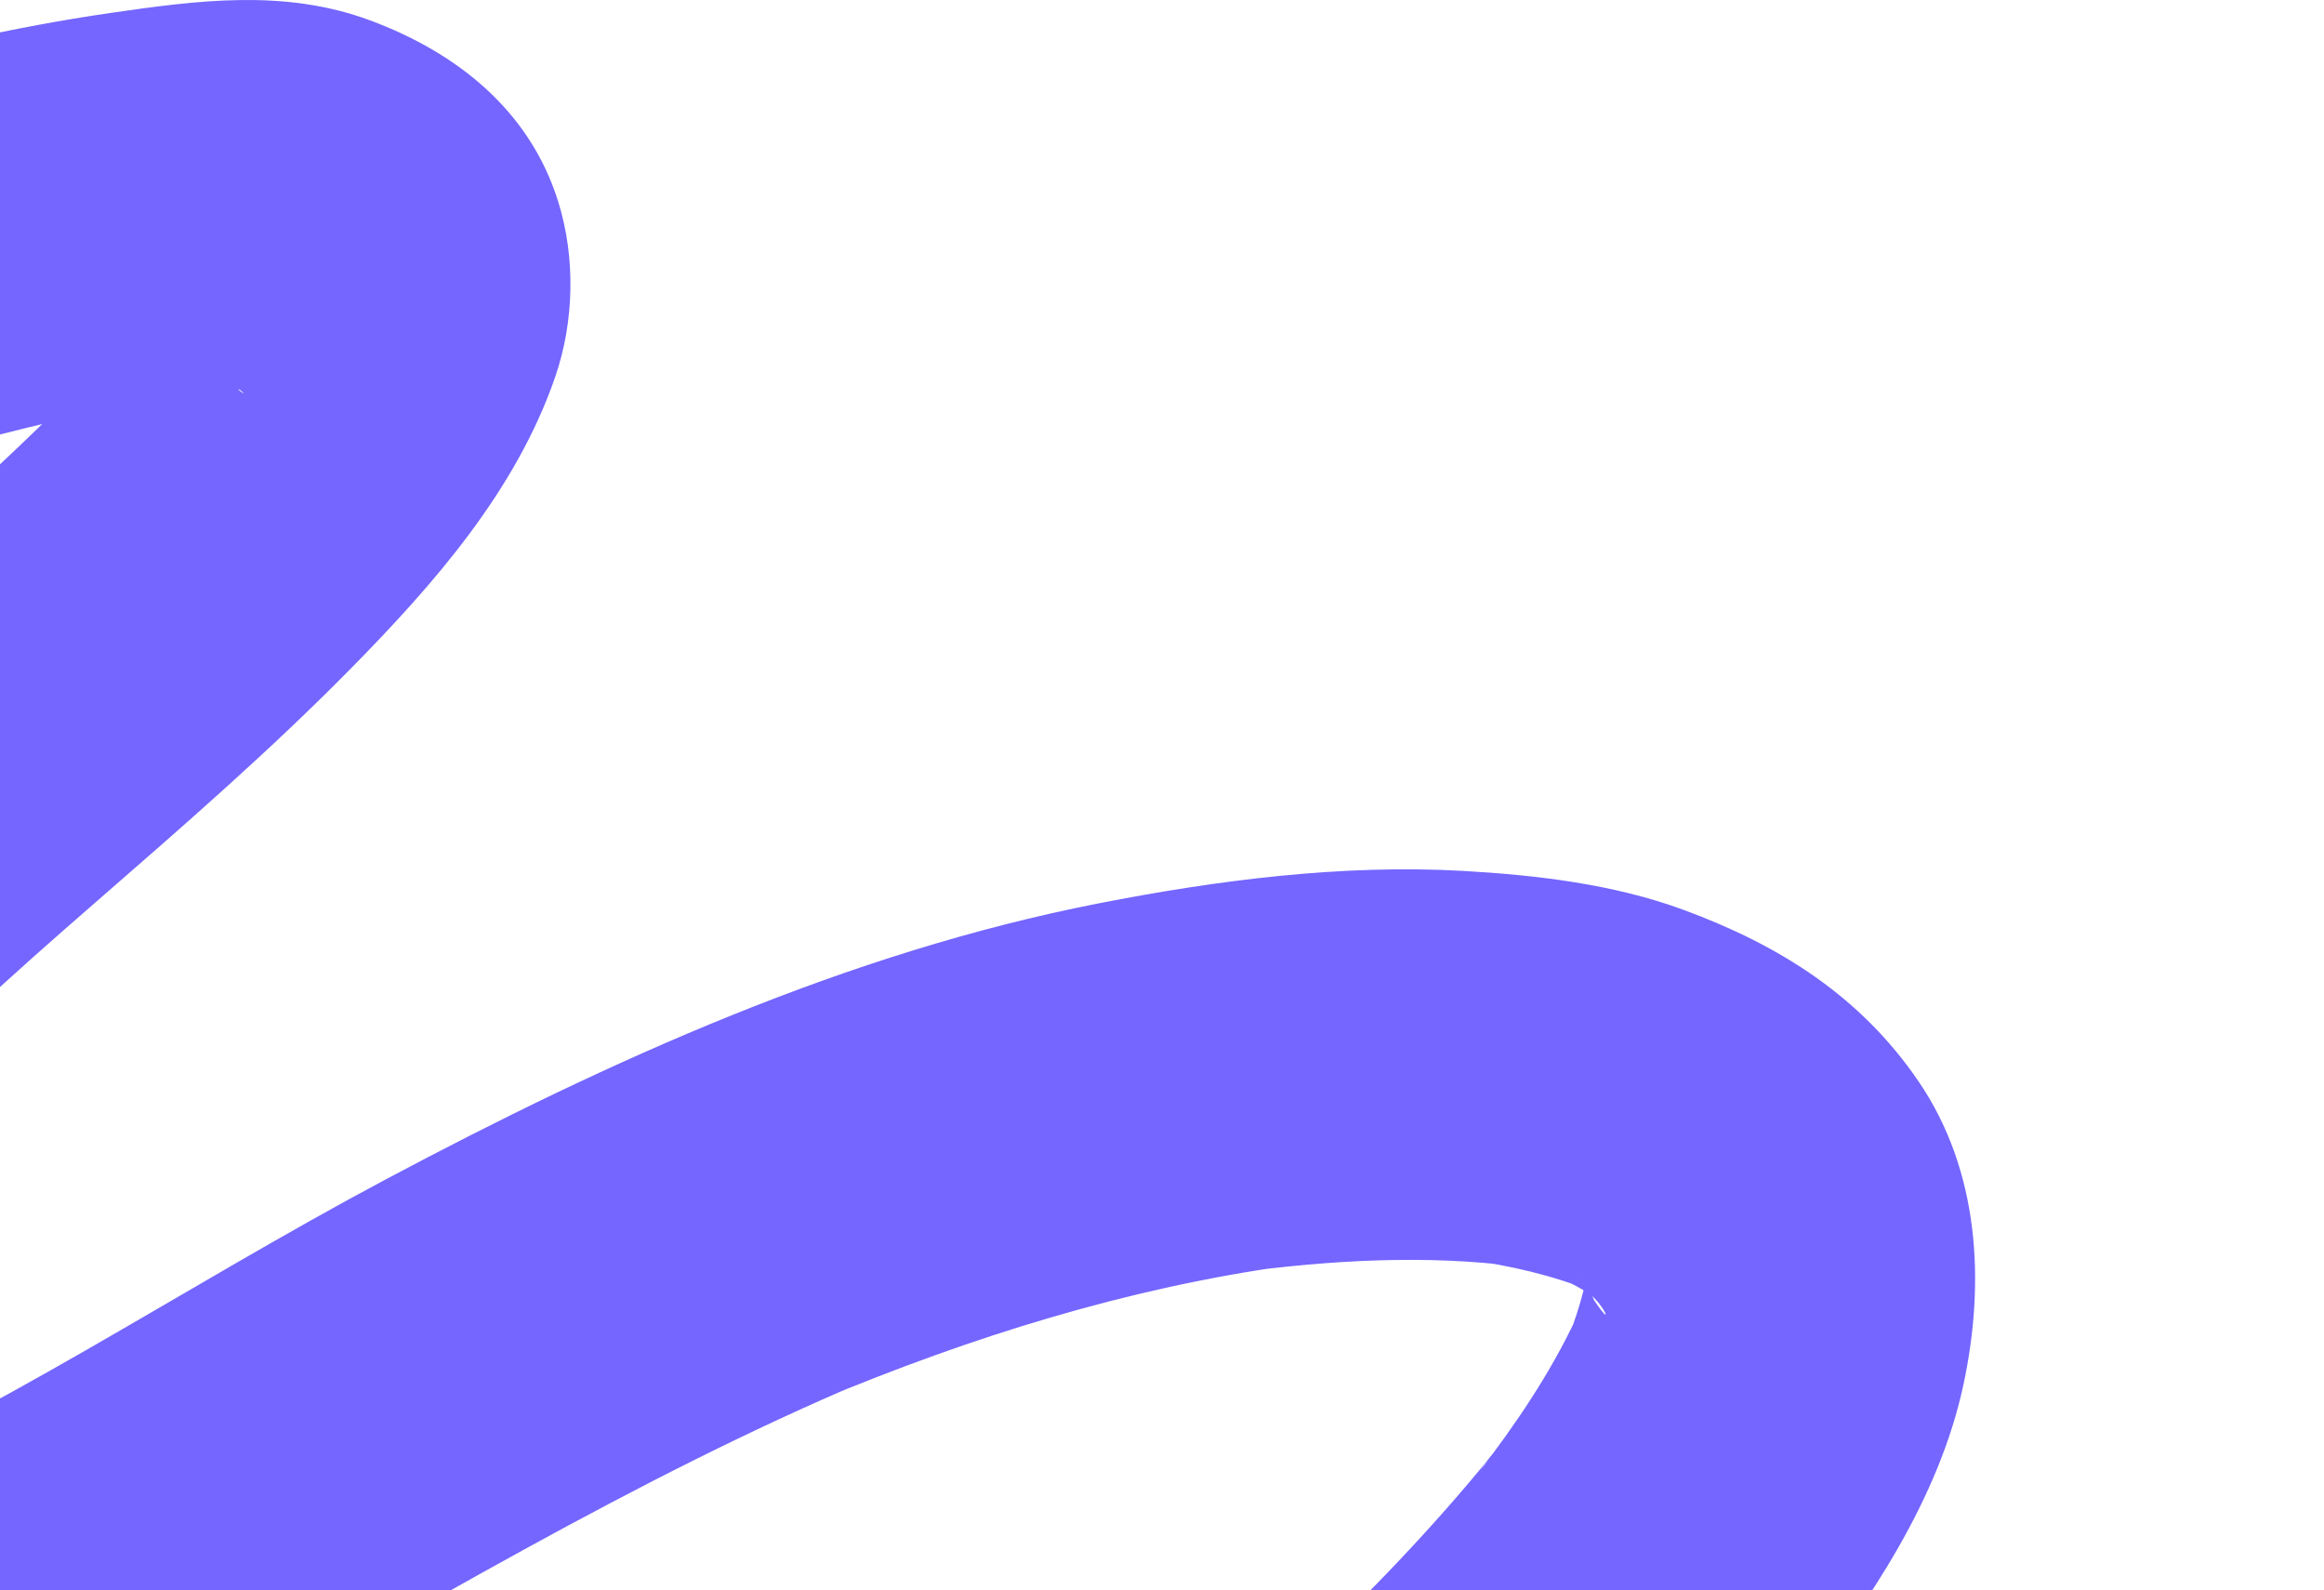 <?xml version="1.0" encoding="UTF-8"?> <svg xmlns="http://www.w3.org/2000/svg" width="288" height="197" viewBox="0 0 288 197" fill="none"><path d="M-122.545 97.07C-116.263 94.083 -109.897 91.281 -103.489 88.575L-109.286 91.013C-72.807 75.687 -34.93 62.41 3.525 52.951C11.535 50.98 19.618 49.19 27.802 48.09C25.651 48.377 23.5 48.665 21.352 48.955C25.444 48.426 29.659 47.962 33.777 48.468C31.626 48.181 29.478 47.891 27.327 47.603C29.268 47.881 31.154 48.458 32.972 49.174L27.175 46.736C30.303 48.094 32.351 51.083 26.334 45.394C28.407 47.355 25.558 46.036 23.898 41.982C24.128 42.54 24.577 43.063 24.833 43.627C24.018 41.702 23.203 39.773 22.387 37.848C22.678 38.596 22.873 39.331 22.992 40.121C22.704 37.977 22.416 35.832 22.129 33.691C22.229 34.71 22.203 35.693 22.077 36.709C22.365 34.565 22.653 32.42 22.944 30.279C22.656 32.036 22.109 33.697 21.417 35.339C22.232 33.413 23.047 31.485 23.863 29.559C22.824 31.868 21.562 34.045 20.152 36.148C19.389 37.293 18.557 38.383 17.758 39.502C16.128 41.776 22.093 34.094 19.66 37.019C19.078 37.722 18.506 38.435 17.914 39.131C13.178 44.717 7.992 49.922 2.694 54.979C-8.337 65.509 -19.998 75.355 -31.45 85.421C-44.007 96.457 -55.028 108.751 -65.085 122.083C-75.029 135.267 -84.035 150.912 -87.147 167.279C-90.948 187.287 -87.406 207.025 -73.671 222.624C-65.198 232.251 -52.948 236.815 -40.394 237.553C-30.479 238.134 -20.044 235.399 -10.873 231.79C1.034 227.11 12.392 221.428 23.568 215.236C51.245 199.904 78.211 183.33 107.444 171.001C105.512 171.817 103.578 172.629 101.647 173.442C120.302 165.647 139.682 159.578 159.757 156.794C157.606 157.081 155.455 157.368 153.307 157.659C164.79 156.136 176.562 155.424 188.091 156.907C185.943 156.62 183.792 156.333 181.644 156.043C187.085 156.778 192.461 158.001 197.549 160.084C195.618 159.271 193.687 158.459 191.756 157.646C193.386 158.336 194.984 159.1 196.511 159.997C197.187 160.394 197.824 160.835 198.484 161.251C201.787 163.315 192.84 156.336 195.929 159.278C196.472 159.794 197.042 160.271 197.566 160.813C199.442 162.748 200.037 165.292 195.641 158.107C196.505 159.516 197.404 160.806 198.07 162.335C197.255 160.41 196.44 158.484 195.625 156.559C196.34 158.304 196.809 160.1 197.071 161.967C196.783 159.823 196.495 157.681 196.207 155.537C196.479 157.833 196.427 160.11 196.142 162.4C196.433 160.255 196.721 158.11 197.009 155.969C196.485 159.652 195.389 163.186 193.981 166.624C194.797 164.699 195.612 162.774 196.427 160.848C193.47 167.818 189.372 174.239 184.853 180.299C184.445 180.847 184.002 181.56 183.52 182.063C183.161 182.437 187.192 177.435 185.551 179.418C184.791 180.334 184.06 181.269 183.3 182.185C181.547 184.301 179.745 186.381 177.908 188.429C173.896 192.905 169.711 197.23 165.424 201.445C155.519 211.185 147.659 221.741 143.373 235.083C139.821 246.148 139.497 259.464 143.052 270.584C147.002 282.939 154.546 293.092 165.402 300.252C174.828 306.473 186.49 307.998 197.433 309.185C218.822 311.51 240.802 308.443 261.919 305.215C288.635 301.132 315.009 294.898 341.059 287.783C353.296 284.439 362.037 270.449 358.006 258.029C353.953 245.542 341.275 237.553 328.162 241.133C299.54 248.951 270.517 255.72 241.087 259.706C243.235 259.419 245.386 259.129 247.534 258.842C230.247 261.125 212.465 262.747 195.081 260.528C197.232 260.816 199.384 261.106 201.531 261.393C196.919 260.757 192.235 259.932 187.923 258.126C189.854 258.939 191.785 259.751 193.719 260.564C192.244 259.887 190.928 259.051 189.534 258.239C187.234 256.894 194.544 262.544 192.053 260.177C191.426 259.58 190.785 259.019 190.19 258.387C189.436 257.594 187.615 255.249 190.407 258.858C193.205 262.483 191.371 260.103 190.782 259.187C189.821 257.69 189.032 256.113 188.327 254.488C189.142 256.413 189.957 258.339 190.772 260.267C189.744 257.69 189.035 255.065 188.602 252.327C188.89 254.472 189.178 256.613 189.466 258.758C188.997 255.181 189.026 251.653 189.498 248.077C189.21 250.221 188.922 252.366 188.631 254.507C189.187 251.011 190.142 247.67 191.474 244.39C190.659 246.316 189.844 248.241 189.029 250.166C189.776 248.444 190.591 246.757 191.529 245.126C192.112 244.106 192.736 243.113 193.393 242.139C193.846 241.468 196.323 238.176 193.655 241.652C190.957 245.164 193.635 241.813 194.172 241.22C194.9 240.417 195.654 239.643 196.424 238.879C198.426 236.889 200.474 234.944 202.463 232.941C209.725 225.633 216.518 217.961 222.826 209.821C231.625 198.469 240.294 185.752 243.338 171.459C246.033 158.804 245.289 145.071 237.8 134.045C230.577 123.415 220.494 117.091 208.6 112.714C199.998 109.547 190.43 108.418 181.346 107.902C166.295 107.051 150.855 109.044 136.12 111.927C105.053 118.01 75.535 131.365 47.745 146.152C22.827 159.413 -0.942 175.548 -27.005 186.539C-25.074 185.726 -23.143 184.914 -21.212 184.101C-27.309 186.639 -33.604 188.835 -40.174 189.748C-38.023 189.461 -35.875 189.171 -33.724 188.884C-36.587 189.245 -39.449 189.342 -42.319 189C-40.167 189.287 -38.02 189.574 -35.868 189.864C-37.88 189.587 -39.821 189.097 -41.707 188.345L-35.91 190.783C-37.052 190.303 -38.107 189.713 -39.178 189.093C-42.451 187.204 -36.609 190.861 -36.176 191.509C-36.525 190.99 -37.36 190.503 -37.809 190.064C-38.291 189.596 -38.731 189.093 -39.194 188.61C-41.876 185.797 -36.706 192.025 -37.033 191.448C-38.307 189.206 -39.747 187.171 -40.808 184.794C-39.993 186.72 -39.174 188.645 -38.359 190.57C-39.569 187.649 -40.387 184.669 -40.863 181.544C-40.575 183.688 -40.287 185.83 -39.996 187.974C-40.478 184.175 -40.423 180.408 -39.961 176.609C-40.248 178.754 -40.536 180.895 -40.827 183.04C-40.009 177.303 -38.314 171.801 -36.092 166.457C-36.907 168.382 -37.722 170.311 -38.537 172.236C-35.623 165.467 -31.961 159.058 -27.82 152.963C-26.756 151.399 -25.663 149.851 -24.543 148.325C-24.097 147.713 -23.638 147.11 -23.188 146.5C-20.988 143.536 -24.889 148.677 -24.902 148.693C-22.913 145.445 -19.856 142.485 -17.333 139.64C-8.366 129.53 1.665 120.651 11.842 111.792C22.63 102.404 33.457 93.006 43.495 82.808C53.791 72.349 63.935 60.797 68.791 46.733C71.165 39.857 71.34 31.93 69.179 24.989C65.659 13.692 56.621 6.516 45.869 2.527C35.268 -1.408 24.493 0.04 13.631 1.614C-10.381 5.097 -33.986 12.666 -56.969 20.203C-87.538 30.227 -117.968 41.489 -147.036 55.298C-152.257 57.779 -156.702 64.38 -158.183 69.753C-159.784 75.545 -159.063 83.253 -155.738 88.391C-148.129 100.162 -134.834 102.907 -122.545 97.07Z" fill="#7466FF"></path></svg> 
